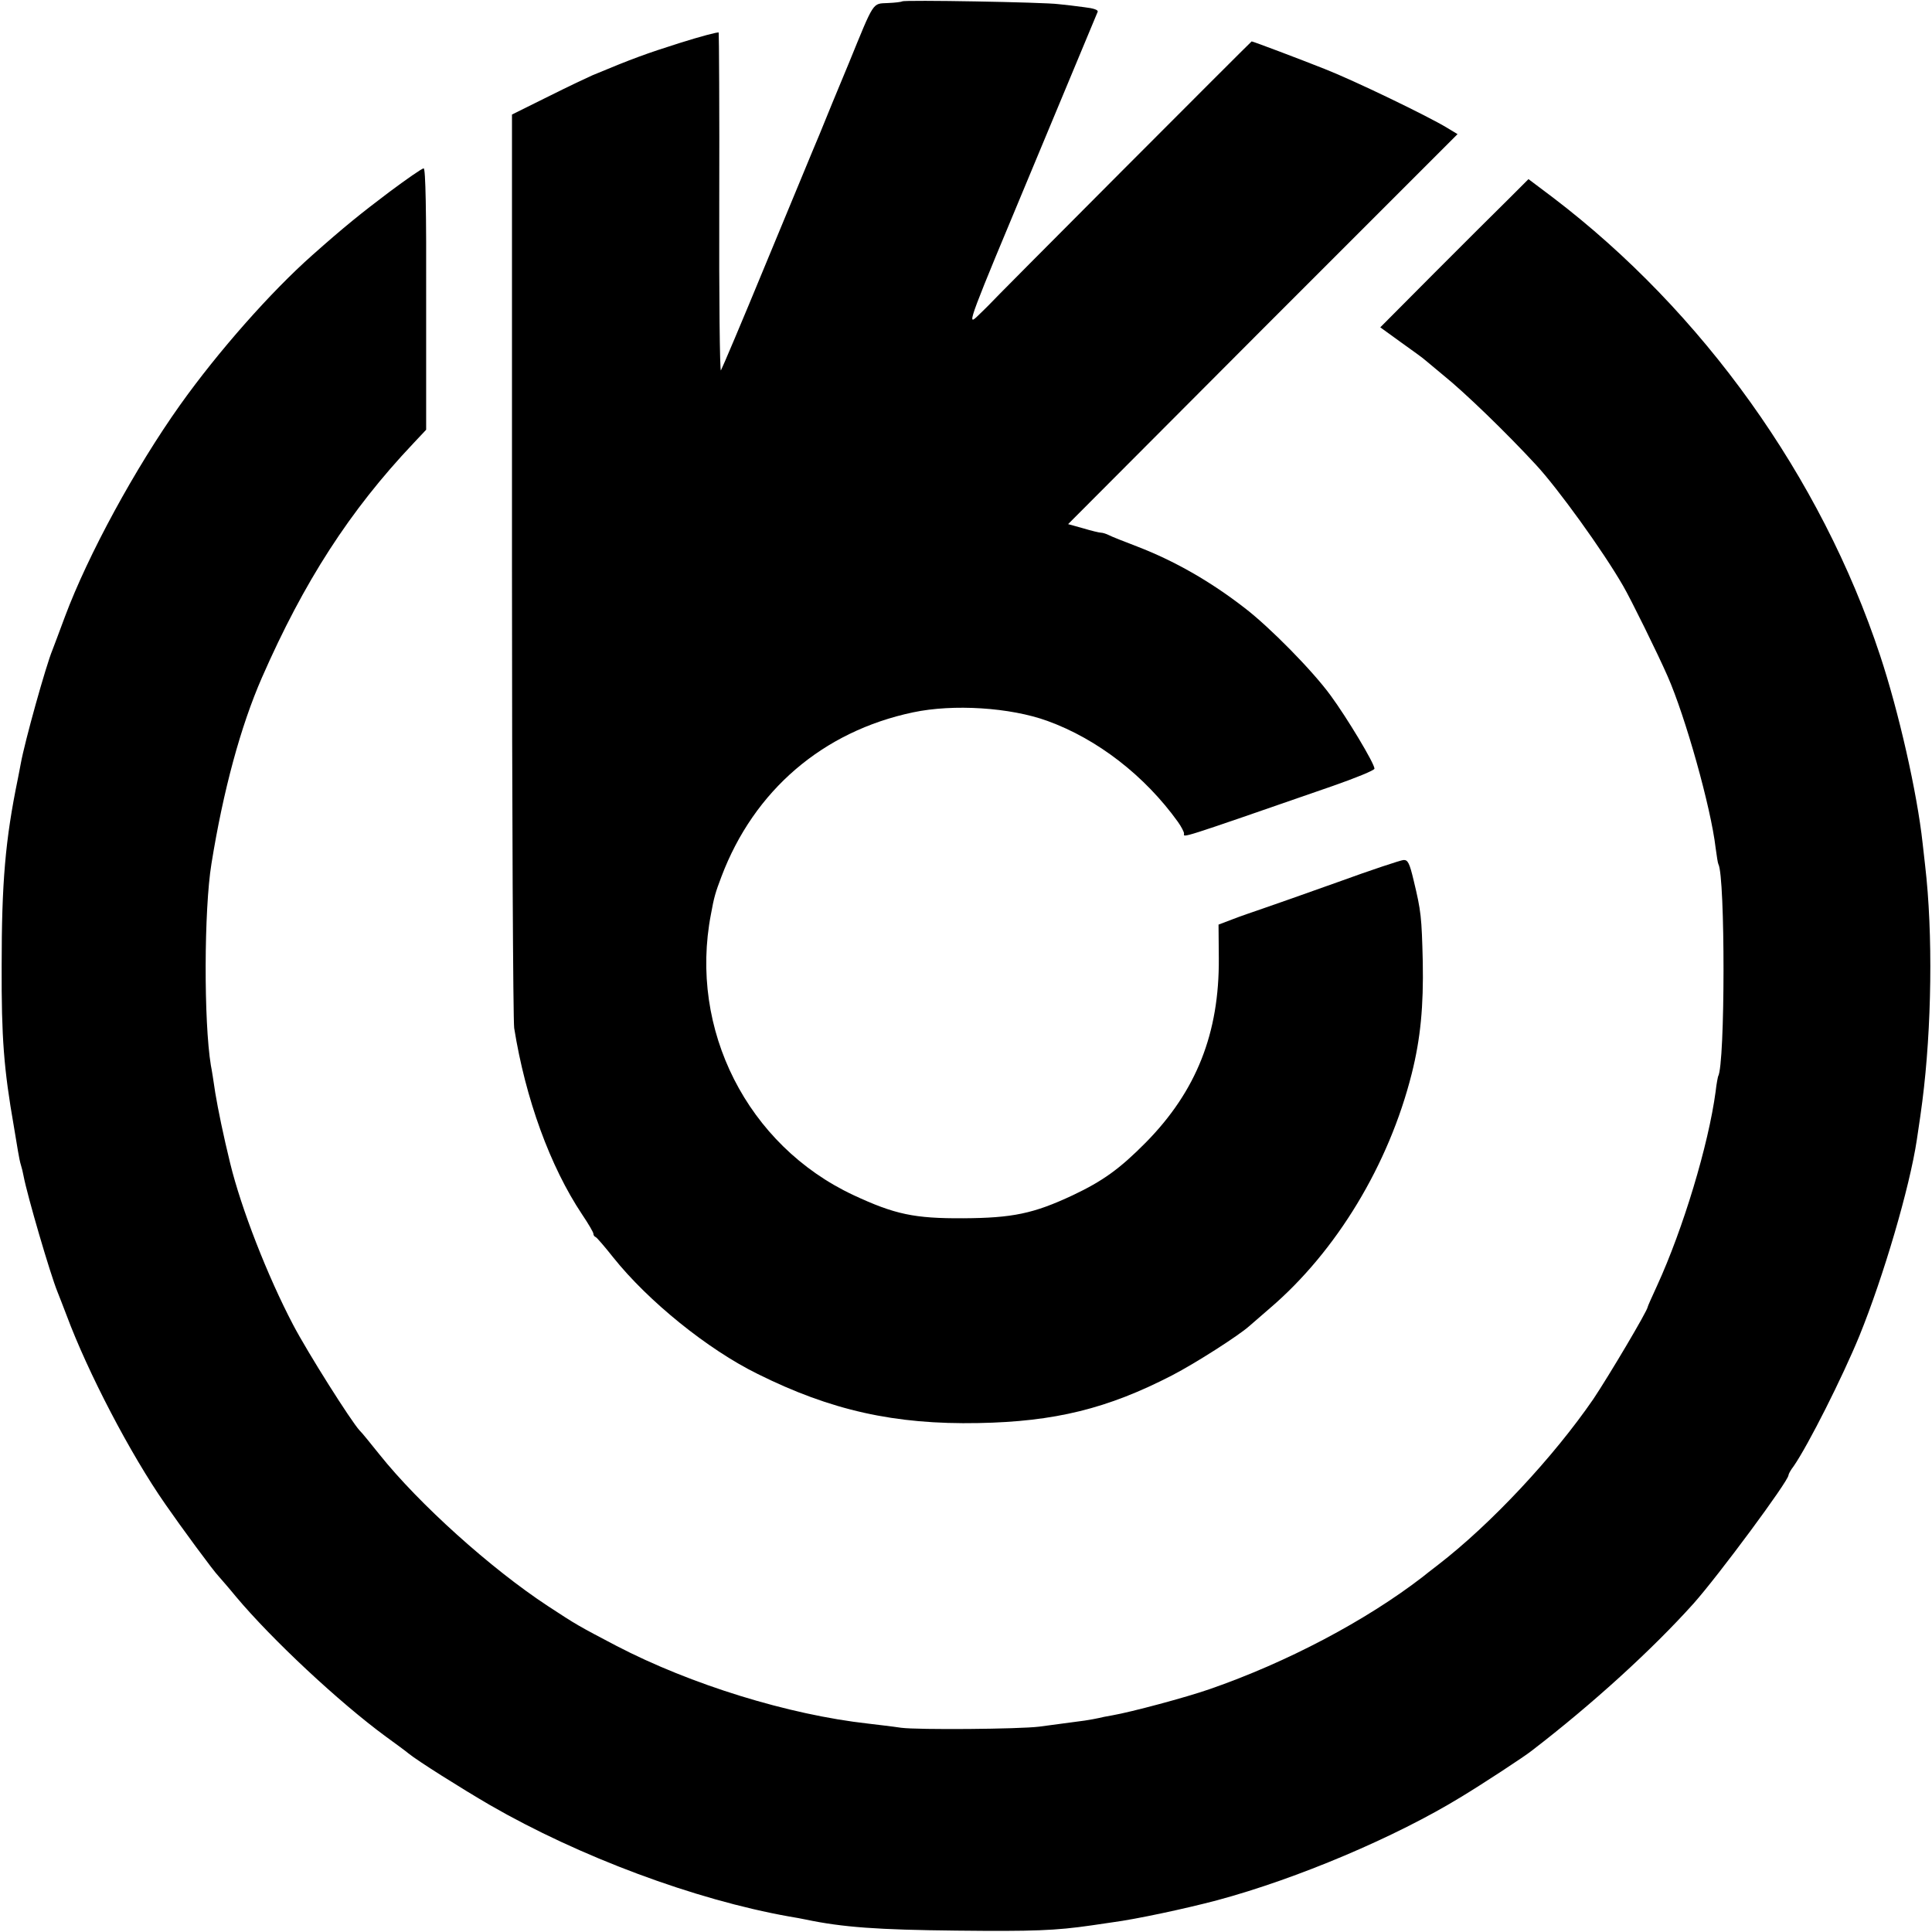 <?xml version="1.0" standalone="no"?>
<!DOCTYPE svg PUBLIC "-//W3C//DTD SVG 20010904//EN"
 "http://www.w3.org/TR/2001/REC-SVG-20010904/DTD/svg10.dtd">
<svg version="1.0" xmlns="http://www.w3.org/2000/svg"
 width="700pt" height="700pt" viewBox="0 0 700 700"
 preserveAspectRatio="xMidYMid meet">
<g transform="translate(0,700) scale(0.1,-0.1)"
fill="#000000" stroke="none">
<path d="M3269 6995 c-3 -2 -26 -5 -52 -6 -57 -3 -48 11 -142 -219 -38 -91
-85 -205 -105 -255 -21 -49 -108 -261 -195 -470 -86 -209 -160 -383 -163 -387
-4 -4 -7 268 -6 605 1 337 -1 615 -2 619 -2 3 -66 -14 -142 -38 -120 -38 -170
-56 -316 -117 -16 -7 -88 -41 -160 -77 l-131 -65 0 -1630 c0 -896 4 -1652 8
-1680 41 -256 130 -501 246 -675 23 -34 41 -65 41 -70 0 -5 3 -10 8 -12 4 -1
33 -35 64 -74 126 -158 342 -333 523 -422 265 -132 497 -184 800 -178 276 5
468 52 702 173 85 44 241 144 279 178 6 5 40 35 75 65 241 206 431 520 514
850 32 127 43 245 40 405 -4 163 -6 183 -33 295 -15 63 -21 75 -37 74 -11 -1
-117 -36 -235 -79 -118 -42 -242 -86 -275 -97 -32 -11 -82 -28 -110 -39 l-50
-19 1 -122 c2 -271 -81 -481 -264 -667 -95 -96 -156 -140 -266 -192 -141 -66
-217 -82 -396 -83 -177 -1 -248 14 -398 84 -384 180 -597 600 -516 1018 11 61
16 78 38 136 118 312 367 526 694 595 146 31 352 18 487 -31 182 -66 353 -199
473 -366 12 -17 22 -36 22 -42 0 -15 -33 -26 538 172 83 29 152 57 152 63 0
19 -100 185 -158 264 -66 91 -222 249 -312 318 -125 97 -255 171 -390 223 -47
18 -93 36 -102 41 -10 5 -23 9 -29 9 -6 0 -35 7 -65 16 l-54 15 705 707 706
706 -38 23 c-69 42 -336 171 -443 213 -88 35 -260 100 -265 100 -2 0 -947
-947 -954 -957 -4 -4 -23 -23 -43 -42 -35 -32 -25 -6 199 530 129 310 237 569
240 576 3 7 -14 13 -49 17 -29 4 -71 9 -93 11 -50 7 -561 16 -566 10z"/>
<path d="M1410 6304 c-102 -77 -162 -125 -279 -229 -150 -133 -341 -349 -479
-543 -162 -228 -333 -542 -417 -767 -20 -55 -41 -109 -45 -120 -23 -55 -100
-330 -115 -413 -3 -15 -7 -38 -10 -52 -46 -223 -59 -378 -59 -680 -1 -260 8
-374 44 -580 5 -30 12 -71 15 -90 3 -19 8 -43 11 -52 3 -9 7 -26 9 -37 14 -74
97 -357 123 -421 6 -14 20 -52 33 -85 77 -207 231 -503 358 -685 56 -81 175
-243 193 -261 7 -8 36 -41 63 -74 130 -155 374 -383 543 -507 37 -27 74 -54
82 -61 33 -27 192 -127 295 -187 324 -187 742 -343 1085 -404 19 -3 46 -8 60
-11 134 -28 260 -37 545 -40 279 -3 359 0 490 19 22 3 56 8 75 11 85 11 267
50 380 80 290 78 647 229 885 375 73 44 229 146 255 167 220 169 437 367 586
533 90 101 344 444 344 465 0 4 8 19 19 33 53 77 176 321 238 472 87 214 182
537 208 710 13 86 14 95 20 140 34 265 39 608 10 855 -2 17 -6 53 -9 80 -20
184 -87 478 -154 680 -214 647 -643 1246 -1185 1659 l-89 67 -71 -71 c-40 -39
-161 -160 -269 -268 l-197 -198 76 -55 c42 -30 81 -58 87 -64 6 -5 36 -30 66
-55 77 -62 227 -207 335 -324 79 -85 243 -312 316 -439 28 -48 126 -247 161
-327 64 -145 157 -475 174 -622 4 -29 8 -56 10 -59 25 -44 25 -726 -1 -769 -1
-3 -6 -27 -9 -55 -26 -194 -118 -498 -212 -703 -19 -41 -34 -75 -34 -77 0 -13
-142 -252 -197 -334 -145 -211 -371 -453 -563 -601 -25 -19 -49 -38 -55 -43
-206 -159 -492 -310 -772 -407 -86 -30 -284 -83 -353 -95 -19 -3 -42 -8 -50
-10 -8 -2 -31 -6 -50 -9 -105 -14 -128 -17 -165 -22 -73 -9 -439 -12 -500 -4
-33 5 -87 11 -119 15 -288 32 -642 141 -913 282 -137 72 -143 75 -248 144
-207 136 -467 370 -610 549 -33 41 -65 81 -72 87 -32 35 -188 282 -241 383
-93 177 -188 421 -228 585 -25 102 -44 195 -54 255 -6 41 -13 86 -16 100 -26
158 -25 564 2 730 43 267 106 499 183 675 152 347 318 605 549 849 l46 49 0
473 c1 318 -2 474 -9 474 -6 0 -62 -39 -125 -86z"/>
</g>
</svg>
